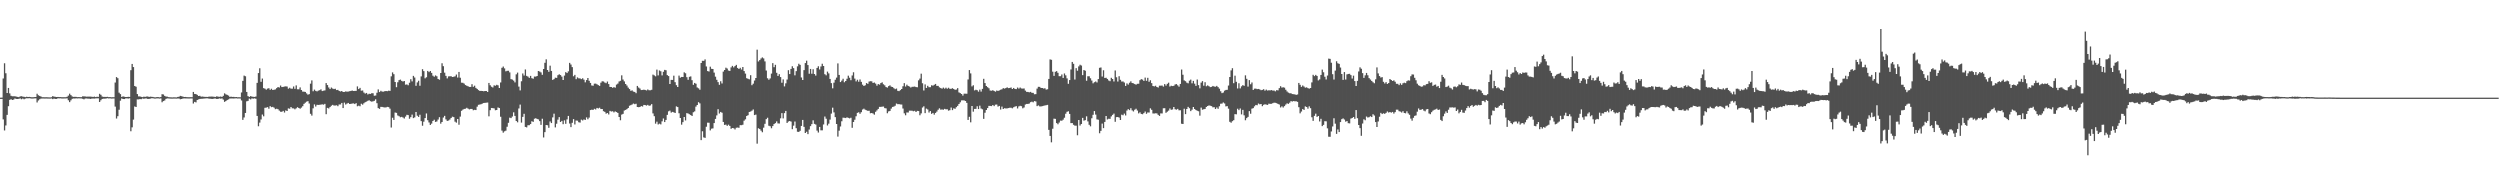 <svg xmlns="http://www.w3.org/2000/svg" width="1920" height="150"><path fill="#4f4f4f" d="M0 75h1v1H0zM1 74.97h1v1H1zM2 60.267h1v31.424H2zM3 48.564h1v51.639H3zM4 56.271h1v40.087H4zM5 71.425h1v16.816H5zM6 67.532h1v14.033H6zM7 71.706h1v5.013H7zM8 73.553h1v2.63H8zM9 73.954h1v2.857H9zM10 73.94h1v2.559H10zM11 73.94h1v1.664H11zM12 74.165h1v1.829H12zM13 74.371h1v1.666H13zM14 74.599h1v1.298H14zM15 74.027h1v1.561H15zM16 73.895h1v2.332H16zM17 74.213h1v1.46H17zM18 74.334h1v1.884H18zM19 74.609h1v1.14H19zM20 74.272h1v1.209H20zM21 74.496h1v1.005H21zM22 74.416h1v1H22zM23 74.531h1v1.064H23zM24 74.723h1v1H24zM25 74.664h1v1H25zM26 74.558h1v1H26zM27 74.51h1v1H27zM28 71.976h1v6.734H28zM29 73.185h1v3.971H29zM30 73.656h1v2.573H30zM31 74.128h1v1.577H31zM32 74.65h1v1H32zM33 74.659h1v1H33zM34 74.725h1v1H34zM35 74.664h1v1H35zM36 74.712h1v1H36zM37 74.744h1v1H37zM38 74.801h1v1H38zM39 74.625h1v1H39zM40 73.826h1v2.309H40zM41 74.183h1v1.566H41zM42 74.327h1v1.655H42zM43 74.517h1v1.447H43zM44 74.444h1v1H44zM45 74.547h1v1H45zM46 74.526h1v1H46zM47 74.664h1v1H47zM48 74.666h1v1H48zM49 74.645h1v1H49zM50 74.638h1v1H50zM51 74.323h1v1.218H51zM52 73.405h1v3.591H52zM53 71.931h1v6.532H53zM54 73.087h1v3.957H54zM55 74.066h1v1.79H55zM56 74.387h1v1.225H56zM57 74.336h1v1.355H57zM58 74.393h1v1.133H58zM59 74.613h1v1H59zM60 74.522h1v1H60zM61 74.574h1v1H61zM62 74.604h1v1H62zM63 73.963h1v1.93H63zM64 73.965h1v2.346H64zM65 74.062h1v1.598H65zM66 74.261h1v1.378H66zM67 74.185h1v1.602H67zM68 74.165h1v1.614H68zM69 74.187h1v1.774H69zM70 74.302h1v1.449H70zM71 74.426h1v1.245H71zM72 74.185h1v1.554H72zM73 74.563h1v1H73zM74 74.311h1v1.218H74zM75 74.405h1v1.119H75zM76 72.054h1v6.306H76zM77 72.812h1v4.173H77zM78 74.137h1v1.868H78zM79 74.398h1v1.394H79zM80 74.416h1v1.339H80zM81 74.444h1v1.227H81zM82 74.364h1v1.051H82zM83 74.599h1v1H83zM84 74.542h1v1H84zM85 74.712h1v1H85zM86 74.661h1v1H86zM87 74.636h1v1H87zM88 63.371h1v18.489H88zM89 59.212h1v31.84H89zM90 60.072h1v29.187H90zM91 71.166h1v13.122H91zM92 72.274h1v5.063H92zM93 74.444h1v1.19H93zM94 73.997h1v2.046H94zM95 74.288h1v1.776H95zM96 74.517h1v1.122H96zM97 74.485h1v1.039H97zM98 74.364h1v1.38H98zM99 74.453h1v1H99zM100 53.929h1v46.86H100zM101 49.125h1v48.656H101zM102 51.487h1v40.373H102zM103 66.046h1v15.738H103zM104 66.595h1v15.585H104zM105 72.24h1v4.122H105zM106 74.057h1v2.273H106zM107 74.032h1v2.028H107zM108 74.384h1v1.788H108zM109 74.618h1v1H109zM110 74.24h1v1.627H110zM111 74.393h1v1.215H111zM112 74.137h1v1.492H112zM113 74.075h1v1.92H113zM114 74.43h1v1.485H114zM115 74.254h1v1.492H115zM116 74.345h1v1.103H116zM117 74.444h1v1.014H117zM118 74.718h1v1H118zM119 74.751h1v1H119zM120 74.561h1v1H120zM121 74.565h1v1H121zM122 74.746h1v1H122zM123 74.558h1v1H123zM124 72.329h1v6.235H124zM125 72.526h1v5.104H125zM126 73.608h1v3.529H126zM127 74.162h1v1.762H127zM128 74.222h1v1.353H128zM129 74.597h1v1H129zM130 74.716h1v1H130zM131 74.776h1v1H131zM132 74.778h1v1H132zM133 74.705h1v1H133zM134 74.73h1v1H134zM135 74.78h1v1H135zM136 74.451h1v1.206H136zM137 74.29h1v1.41H137zM138 73.611h1v2.648H138zM139 73.883h1v2.156H139zM140 74.199h1v1.501H140zM141 74.512h1v1.053H141zM142 74.43h1v1.204H142zM143 74.599h1v1H143zM144 74.652h1v1H144zM145 74.654h1v1H145zM146 74.622h1v1H146zM147 74.641h1v1H147zM148 70.617h1v8.92H148zM149 72.128h1v6.086H149zM150 72.258h1v6.365H150zM151 72.851h1v3.944H151zM152 73.705h1v2.657H152zM153 73.592h1v2.41H153zM154 74.229h1v1.671H154zM155 74.149h1v1.696H155zM156 74.306h1v1.401H156zM157 74.416h1v1.183H157zM158 74.398h1v1.115H158zM159 74.451h1v1.085H159zM160 74.201h1v1.556H160zM161 74.176h1v1.659H161zM162 74.158h1v1.749H162zM163 74.213h1v1.746H163zM164 74.359h1v1.332H164zM165 74.421h1v1.231H165zM166 73.956h1v2.092H166zM167 74.229h1v1.694H167zM168 74.339h1v1.243H168zM169 74.123h1v1.65H169zM170 74.442h1v1.135H170zM171 73.569h1v2.927H171zM172 71.665h1v6.553H172zM173 72.466h1v5.136H173zM174 72.839h1v4.028H174zM175 73.441h1v2.886H175zM176 74.375h1v1.293H176zM177 74.247h1v1.385H177zM178 74.428h1v1.206H178zM179 74.416h1v1.25H179zM180 74.588h1v1H180zM181 74.501h1v1H181zM182 74.686h1v1H182zM183 74.627h1v1H183zM184 74.7h1v1H184zM185 71.004h1v6.159H185zM186 62.093h1v29.959H186zM187 58.06h1v32.168H187zM188 58.571h1v28.187H188zM189 70.599h1v7.203H189zM190 73.83h1v3.621H190zM191 74.462h1v1.25H191zM192 73.844h1v2.474H192zM193 74.197h1v1.387H193zM194 74.359h1v1.394H194zM195 74.435h1v1.089H195zM196 74.146h1v1.664H196zM197 63.625h1v25.402H197zM198 56.097h1v40.868H198zM199 52.409h1v41.739H199zM200 62.798h1v28.956H200zM201 60.29h1v27.665H201zM202 67.708h1v21.614H202zM203 68.12h1v14.69H203zM204 68.873h1v13.74H204zM205 68.042h1v14.218H205zM206 67.722h1v15.798H206zM207 68.958h1v12.559H207zM208 68.129h1v14.198H208zM209 69.129h1v12.932H209zM210 68.935h1v13.733H210zM211 68.662h1v15.189H211zM212 67.706h1v15.786H212zM213 66.831h1v17.022H213zM214 67.211h1v17.723H214zM215 65.701h1v20.098H215zM216 66.87h1v18.986H216zM217 66.735h1v18.423H217zM218 66.465h1v19.973H218zM219 66.305h1v18.499H219zM220 66.472h1v18.798H220zM221 68.081h1v15.145H221zM222 67.401h1v16.125H222zM223 68.092h1v14.104H223zM224 68.076h1v15.136H224zM225 66.417h1v16.855H225zM226 68.2h1v15.779H226zM227 65.584h1v17.601H227zM228 68.536h1v13.795H228zM229 68.587h1v14.351H229zM230 67.133h1v16.349H230zM231 69.095h1v13.55H231zM232 70.335h1v11.209H232zM233 70.413h1v9.357H233zM234 70.605h1v8.258H234zM235 71.738h1v6.338H235zM236 72.713h1v4.944H236zM237 72.318h1v7.212H237zM238 64.247h1v23.138H238zM239 61.743h1v27.063H239zM240 70.095h1v13.113H240zM241 68.82h1v11.369H241zM242 69.809h1v11.987H242zM243 70.216h1v10.279H243zM244 69.578h1v11.025H244zM245 69.292h1v11.172H245zM246 68.6h1v11.723H246zM247 69.949h1v10.172H247zM248 69.626h1v10.774H248zM249 69.427h1v10.364H249zM250 63.778h1v23.937H250zM251 65.307h1v17.51H251zM252 67.191h1v16.111H252zM253 68.424h1v13.795H253zM254 67.229h1v13.953H254zM255 68.017h1v12.506H255zM256 68.399h1v12.676H256zM257 68.15h1v12.875H257zM258 69.193h1v11.675H258zM259 68.996h1v12.586H259zM260 69.816h1v10.391H260zM261 70.239h1v10.014H261zM262 69.875h1v9.165H262zM263 70.681h1v12.332H263zM264 70.589h1v8.201H264zM265 70.171h1v10.135H265zM266 70.397h1v9.174H266zM267 70.322h1v8.746H267zM268 70.047h1v9.81H268zM269 69.834h1v9.934H269zM270 69.516h1v9.977H270zM271 69.891h1v9.501H271zM272 69.836h1v10.092H272zM273 69.768h1v9.455H273zM274 66.369h1v15.262H274zM275 68.427h1v12.721H275zM276 67.481h1v14.12H276zM277 69.626h1v10.023H277zM278 69.468h1v10.906H278zM279 71.082h1v8.238H279zM280 71.892h1v6.601H280zM281 71.354h1v6.654H281zM282 72.544h1v4.857H282zM283 72.013h1v5.003H283zM284 72.125h1v5.587H284zM285 71.562h1v6.537H285zM286 71.606h1v6.196H286zM287 73.517h1v3.877H287zM288 73.375h1v2.927H288zM289 71.214h1v8.038H289zM290 68.646h1v14.42H290zM291 70.704h1v12.893H291zM292 69.724h1v12.339H292zM293 70.363h1v11.742H293zM294 70.397h1v11.984H294zM295 70.065h1v12.451H295zM296 69.901h1v12.573H296zM297 70.049h1v12.017H297zM298 69.614h1v12.655H298zM299 69.777h1v13.658H299zM300 58.646h1v39.293H300zM301 55.591h1v34.836H301zM302 57.01h1v35.095H302zM303 62.968h1v23.452H303zM304 66.955h1v19.741H304zM305 63.162h1v25.514H305zM306 61.533h1v27.732H306zM307 61.118h1v28.954H307zM308 62.107h1v27.665H308zM309 62.643h1v27.624H309zM310 62.208h1v28.824H310zM311 65.002h1v24.559H311zM312 64.808h1v23.356H312zM313 65.474h1v22.971H313zM314 63.538h1v27.654H314zM315 60.805h1v29.169H315zM316 62.498h1v25.496H316zM317 58.271h1v32.479H317zM318 59.566h1v30.593H318zM319 65.877h1v20.14H319zM320 63.286h1v25.587H320zM321 61.981h1v27.819H321zM322 65.824h1v22.307H322zM323 58.683h1v34.367H323zM324 53.126h1v43.429H324zM325 54.655h1v38.81H325zM326 60.162h1v30.501H326zM327 59.361h1v27.766H327zM328 54.49h1v37.807H328zM329 55.417h1v38.652H329zM330 54.545h1v41.415H330zM331 55.987h1v38.924H331zM332 58.12h1v34.809H332zM333 58.914h1v33.033H333zM334 57.889h1v35.747H334zM335 58.585h1v34.701H335zM336 60.656h1v31.131H336zM337 61.249h1v28.755H337zM338 56.058h1v38.913H338zM339 48.566h1v45.113H339zM340 50.858h1v39.423H340zM341 55.801h1v33.193H341zM342 58.248h1v33.461H342zM343 60.191h1v32.671H343zM344 58.681h1v33.893H344zM345 58.553h1v33.252H345zM346 58.557h1v32.026H346zM347 59.159h1v30.455H347zM348 58.942h1v31.005H348zM349 58.642h1v34.816H349zM350 57.225h1v36.981H350zM351 59.525h1v31.879H351zM352 55.231h1v40.549H352zM353 59.688h1v29.867H353zM354 63.503h1v21.568H354zM355 63.59h1v20.632H355zM356 64.19h1v19.494H356zM357 65.339h1v18.167H357zM358 65.858h1v16.928H358zM359 66.261h1v17.219H359zM360 66.758h1v17.274H360zM361 66.767h1v16.896H361zM362 64.655h1v19.018H362zM363 66.671h1v18.002H363zM364 65.794h1v18.556H364zM365 67.472h1v17.07H365zM366 68.314h1v13.589H366zM367 69.23h1v11.263H367zM368 69.855h1v10.401H368zM369 69.763h1v10.27H369zM370 69.864h1v9.677H370zM371 70.102h1v8.977H371zM372 69.889h1v9.126H372zM373 69.907h1v8.963H373zM374 70.592h1v8.171H374zM375 63.67h1v25.667H375zM376 65.488h1v19.167H376zM377 66.595h1v16.324H377zM378 67.156h1v15.875H378zM379 65.513h1v17.736H379zM380 65.849h1v18.858H380zM381 65.124h1v19.371H381zM382 65.556h1v16.965H382zM383 67.566h1v15.422H383zM384 63.311h1v26.34H384zM385 52.091h1v48.222H385zM386 51.091h1v50.799H386zM387 52.512h1v48.354H387zM388 54.803h1v45.567H388zM389 54.373h1v42.946H389zM390 54.33h1v39.979H390zM391 55.586h1v34.802H391zM392 60.789h1v29.92H392zM393 61.111h1v28.375H393zM394 61.88h1v24.408H394zM395 63.284h1v25.747H395zM396 57.085h1v35.864H396zM397 55.762h1v38.18H397zM398 66.488h1v16.8H398zM399 69.438h1v10.92H399zM400 62.418h1v31.74H400zM401 56.426h1v33.349H401zM402 57.983h1v29.435H402zM403 53.336h1v44.134H403zM404 58.241h1v39.625H404zM405 58.846h1v37.343H405zM406 59.811h1v36.326H406zM407 58.28h1v37.006H407zM408 60.07h1v33.076H408zM409 60.482h1v33.122H409zM410 58.777h1v32.403H410zM411 58.809h1v31.973H411zM412 58.363h1v32.985H412zM413 54.529h1v37.173H413zM414 54.922h1v38.105H414zM415 55.618h1v40.27H415zM416 57.463h1v33.715H416zM417 52.975h1v52.589H417zM418 48.214h1v53.271H418zM419 45.55h1v50.471H419zM420 53.769h1v42.426H420zM421 55.142h1v43.021H421zM422 50.414h1v42.847H422zM423 54.492h1v40.043H423zM424 61.386h1v28.785H424zM425 60.764h1v26.535H425zM426 59.637h1v38.213H426zM427 59.811h1v35.214H427zM428 57.754h1v34.141H428zM429 57.021h1v32.927H429zM430 57.639h1v36.045H430zM431 58.829h1v33.985H431zM432 61.457h1v33.923H432zM433 58.067h1v34.347H433zM434 55.41h1v39.654H434zM435 56.133h1v35.585H435zM436 54.803h1v34.255H436zM437 48.303h1v46.562H437zM438 49.548h1v48.096H438zM439 51.572h1v42.735H439zM440 58.553h1v32.923H440zM441 57.491h1v38.114H441zM442 60.807h1v31.74H442zM443 59.457h1v33.23H443zM444 60.159h1v33.751H444zM445 60.196h1v33.957H445zM446 60.782h1v31.138H446zM447 60.116h1v32.383H447zM448 61.194h1v30.538H448zM449 63.251h1v28.863H449zM450 61.473h1v28.691H450zM451 59.889h1v31.728H451zM452 62.038h1v28.256H452zM453 63.716h1v20.838H453zM454 65.662h1v18.583H454zM455 65.854h1v18.567H455zM456 64.268h1v19.286H456zM457 64.222h1v19.87H457zM458 64.705h1v18.167H458zM459 65.366h1v17.942H459zM460 65.948h1v16.777H460zM461 63.494h1v20.275H461zM462 62.421h1v21.309H462zM463 62.549h1v22.852H463zM464 63.412h1v22.495H464zM465 63.876h1v23.404H465zM466 62.636h1v24.159H466zM467 64.547h1v23.365H467zM468 66.785h1v18.375H468zM469 66.829h1v18.837H469zM470 67.426h1v18.009H470zM471 66.934h1v19.412H471zM472 67.312h1v18.247H472zM473 64.97h1v21.096H473zM474 64.188h1v22.55H474zM475 62.553h1v27.311H475zM476 62.07h1v30.3H476zM477 57.838h1v30.16H477zM478 61.075h1v26.354H478zM479 62.496h1v22.378H479zM480 64.524h1v19.899H480zM481 65.687h1v18.116H481zM482 67.28h1v15.686H482zM483 68.415h1v12.776H483zM484 69.711h1v11.009H484zM485 69.445h1v10.783H485zM486 70.351h1v9.139H486zM487 70.617h1v9.432H487zM488 71.592h1v8.075H488zM489 65.975h1v16.203H489zM490 67.204h1v15.15H490zM491 67.978h1v14.179H491zM492 69.175h1v12.296H492zM493 69.063h1v12.776H493zM494 68.875h1v11.701H494zM495 69.065h1v11.611H495zM496 69.459h1v11.632H496zM497 68.733h1v11.806H497zM498 69.324h1v11.92H498zM499 69.315h1v11.657H499zM500 68.974h1v10.984H500zM501 57.294h1v29.789H501zM502 57.905h1v31.327H502zM503 58.614h1v36.338H503zM504 53.471h1v39.966H504zM505 57.919h1v37.665H505zM506 54.096h1v40.886H506zM507 54.721h1v40.838H507zM508 57.884h1v35.315H508zM509 55.167h1v35.83H509zM510 53.664h1v40.078H510zM511 53.977h1v38.137H511zM512 57.703h1v30.536H512zM513 58.415h1v27.066H513zM514 64.499h1v20.442H514zM515 61.327h1v25.15H515zM516 61.402h1v24.495H516zM517 58.097h1v28.194H517zM518 63.114h1v23.674H518zM519 65.444h1v16.285H519zM520 66.827h1v15.379H520zM521 58.044h1v28.947H521zM522 59.653h1v30.959H522zM523 59.079h1v36.661H523zM524 59.145h1v34.662H524zM525 55.563h1v34.289H525zM526 56.259h1v36.251H526zM527 59.294h1v27.567H527zM528 61.297h1v25.901H528zM529 58.967h1v28.789H529zM530 58.669h1v29.7H530zM531 61.574h1v27.519H531zM532 65.117h1v21.126H532zM533 63.716h1v21.852H533zM534 64.3h1v17.587H534zM535 67.154h1v13.465H535zM536 67.836h1v10.648H536zM537 68.93h1v10.467H537zM538 48.406h1v59.22H538zM539 46.671h1v54.159H539zM540 46.754h1v58.782H540zM541 45.609h1v60.286H541zM542 51.048h1v46.299H542zM543 54.572h1v39.629H543zM544 54.925h1v39.359H544zM545 51.224h1v48.901H545zM546 52.851h1v45.944H546zM547 52.986h1v45.633H547zM548 55.76h1v38.757H548zM549 58.862h1v32.479H549zM550 61.272h1v27.347H550zM551 63.084h1v20.792H551zM552 65.124h1v22.081H552zM553 62.423h1v23.534H553zM554 64.121h1v22.479H554zM555 54.991h1v38.631H555zM556 53.778h1v42.165H556zM557 51.958h1v43.733H557zM558 52.654h1v44.005H558zM559 54.147h1v41.607H559zM560 54.476h1v42.239H560zM561 51.773h1v47.127H561zM562 50.599h1v47.723H562zM563 51.785h1v46.725H563zM564 50.745h1v48.668H564zM565 49.802h1v48.32H565zM566 52.148h1v45.816H566zM567 52.972h1v45.182H567zM568 52.094h1v43.985H568zM569 53.423h1v42.719H569zM570 51.466h1v44.349H570zM571 54.565h1v38.123H571zM572 56.536h1v35.125H572zM573 60.061h1v29.03H573zM574 60.496h1v27.972H574zM575 60.905h1v25.079H575zM576 57.767h1v27.876H576zM577 65.426h1v19.572H577zM578 64.245h1v19.815H578zM579 61.876h1v26.521H579zM580 59.919h1v28.109H580zM581 38.157h1v72.184H581zM582 47.184h1v51.325H582zM583 46.143h1v52.982H583zM584 44.913h1v55.438H584zM585 44.087h1v57.501H585zM586 44.84h1v53.184H586zM587 47.157h1v47.935H587zM588 54.172h1v37.324H588zM589 60.12h1v30.282H589zM590 61.233h1v35.319H590zM591 60.198h1v36.777H591zM592 56.545h1v41.973H592zM593 48.493h1v48.32H593zM594 51.608h1v43.662H594zM595 49.786h1v44.768H595zM596 55.934h1v37.322H596zM597 58.34h1v36.436H597zM598 56.96h1v37.91H598zM599 59.209h1v31.648H599zM600 63.535h1v23.374H600zM601 60.963h1v29.979H601zM602 66.351h1v20.536H602zM603 63.991h1v21.195H603zM604 61.098h1v33.323H604zM605 53.927h1v39.396H605zM606 56.859h1v36.065H606zM607 52.963h1v40.403H607zM608 50.894h1v48.331H608zM609 52.306h1v44.186H609zM610 57.864h1v35.484H610zM611 54.607h1v43.843H611zM612 50.961h1v50.192H612zM613 48.942h1v52.39H613zM614 49.8h1v50.655H614zM615 59.473h1v37.26H615zM616 61.423h1v30.678H616zM617 53.881h1v43.561H617zM618 48.445h1v53.701H618zM619 46.6h1v54.585H619zM620 49.969h1v53.056H620zM621 56.639h1v42.852H621zM622 52.945h1v43.909H622zM623 56.644h1v38.67H623zM624 53.181h1v39.247H624zM625 56.831h1v38.286H625zM626 58.056h1v37.562H626zM627 52.164h1v48.146H627zM628 50.912h1v50.868H628zM629 53.362h1v44.136H629zM630 51.057h1v49.039H630zM631 48.96h1v51.119H631zM632 50.688h1v44.903H632zM633 57.008h1v32.511H633zM634 57.866h1v33.326H634zM635 55.014h1v41.33H635zM636 56.353h1v38.634H636zM637 60.629h1v31.209H637zM638 63.856h1v23.367H638zM639 67.815h1v14.891H639zM640 63.487h1v22.859H640zM641 61.217h1v28.757H641zM642 59.589h1v35.656H642zM643 48.676h1v56.246H643zM644 57.568h1v42.774H644zM645 63.036h1v34.109H645zM646 61.88h1v31.277H646zM647 60.443h1v29.915H647zM648 63.155h1v27.338H648zM649 62.215h1v28.464H649zM650 60.445h1v29.673H650zM651 58.131h1v32.376H651zM652 59.699h1v31.218H652zM653 61.613h1v28.826H653zM654 57.967h1v40.195H654zM655 55.497h1v38.21H655zM656 60.388h1v31.545H656zM657 62.531h1v26.738H657zM658 61.251h1v25.436H658zM659 62.764h1v23.44H659zM660 61.013h1v26.377H660zM661 62.874h1v23.296H661zM662 65h1v19.098H662zM663 66.044h1v17.427H663zM664 65.462h1v18.803H664zM665 63.785h1v20.911H665zM666 64.394h1v20.737H666zM667 62.622h1v22.426H667zM668 62.363h1v24.601H668zM669 62.455h1v24.351H669zM670 63.684h1v23.509H670zM671 63.396h1v24.688H671zM672 64.197h1v21.675H672zM673 65.783h1v18.993H673zM674 64.57h1v19.08H674zM675 65.032h1v17.043H675zM676 63.796h1v18.276H676zM677 63.24h1v18.666H677zM678 64.7h1v17.107H678zM679 65.511h1v17.542H679zM680 66.861h1v16.381H680zM681 67.268h1v19.744H681zM682 66.17h1v19.368H682zM683 65.52h1v19.666H683zM684 66.543h1v16.878H684zM685 66.806h1v15.326H685zM686 67.712h1v14.136H686zM687 68.504h1v12.701H687zM688 67.976h1v11.536H688zM689 69.717h1v10.3H689zM690 69.999h1v9.977H690zM691 69.214h1v10.993H691zM692 68.367h1v11.902H692zM693 66.243h1v17.095H693zM694 63.863h1v23.172H694zM695 66.481h1v22.069H695zM696 65.044h1v21.325H696zM697 66.021h1v20.389H697zM698 66.458h1v18.519H698zM699 67.223h1v17.78H699zM700 66.666h1v18.361H700zM701 66.595h1v18.846H701zM702 66.451h1v18.624H702zM703 66.882h1v19.119H703zM704 67.03h1v18.109H704zM705 61.72h1v23.575H705zM706 60.363h1v28.162H706zM707 56.584h1v30.531H707zM708 63.959h1v18.601H708zM709 69.456h1v12.202H709zM710 64.826h1v22.039H710zM711 67.525h1v15.896H711zM712 65.92h1v18.13H712zM713 66.959h1v19.453H713zM714 66.966h1v18.331H714zM715 65.485h1v21.964H715zM716 65.804h1v20.92H716zM717 65.137h1v22.95H717zM718 64.446h1v22.264H718zM719 65.966h1v19.732H719zM720 65.934h1v18.331H720zM721 67.074h1v16.13H721zM722 67.641h1v16.599H722zM723 68.115h1v15.956H723zM724 67.284h1v16.97H724zM725 68.092h1v15.532H725zM726 67.335h1v16.619H726zM727 68.147h1v15.75H727zM728 67.399h1v17.597H728zM729 68.195h1v16.427H729zM730 68.188h1v14.408H730zM731 67.717h1v16.855H731zM732 68.337h1v14.852H732zM733 68.983h1v14.587H733zM734 68.74h1v13.568H734zM735 67.662h1v13.655H735zM736 70.967h1v8.922H736zM737 71.521h1v7.073H737zM738 72.18h1v4.926H738zM739 73.414h1v3.63H739zM740 71.949h1v5.15H740zM741 71.94h1v5.626H741zM742 71.976h1v7.041H742zM743 61.004h1v31.106H743zM744 53.828h1v35.871H744zM745 56.387h1v37.583H745zM746 66.337h1v15.086H746zM747 65.492h1v20.272H747zM748 69.422h1v14.25H748zM749 68.9h1v14.706H749zM750 69.289h1v12.339H750zM751 70.381h1v13.383H751zM752 68.8h1v12.353H752zM753 70.354h1v13.005H753zM754 68.239h1v15.718H754zM755 60.514h1v30.771H755zM756 63.812h1v22.756H756zM757 66.053h1v18.407H757zM758 66.987h1v16.033H758zM759 67.809h1v13.5H759zM760 69.507h1v11.872H760zM761 69.676h1v11.822H761zM762 69.248h1v11.376H762zM763 69.846h1v11.666H763zM764 70.386h1v10.023H764zM765 69.555h1v10.7H765zM766 69.848h1v12.021H766zM767 69.44h1v11.925H767zM768 68.925h1v15.18H768zM769 68.559h1v13.314H769zM770 67.671h1v16.056H770zM771 68.056h1v15.054H771zM772 67.648h1v15.644H772zM773 67.046h1v16.201H773zM774 67.671h1v15.331H774zM775 67.55h1v15.196H775zM776 67.193h1v15.571H776zM777 68.369h1v14.809H777zM778 67.511h1v14.857H778zM779 68.305h1v13.575H779zM780 68.472h1v13.019H780zM781 67.207h1v16.111H781zM782 68.028h1v13.708H782zM783 67.218h1v14.047H783zM784 67.923h1v13.632H784zM785 68.047h1v15.138H785zM786 67.939h1v14.612H786zM787 69.576h1v10.7H787zM788 70.555h1v9.272H788zM789 70.612h1v9.21H789zM790 70.919h1v8.618H790zM791 70.544h1v7.926H791zM792 71.246h1v6.844H792zM793 71.324h1v7.279H793zM794 72.391h1v5.23H794zM795 72.279h1v5.644H795zM796 68.042h1v13.445H796zM797 66.644h1v14.326H797zM798 66.698h1v15.029H798zM799 67.538h1v14.202H799zM800 67.577h1v13.935H800zM801 68.005h1v13.246H801zM802 67.795h1v13.223H802zM803 68.825h1v11.966H803zM804 68.575h1v11.987H804zM805 60.633h1v39.091H805zM806 45.593h1v58.817H806zM807 45.911h1v63.42H807zM808 55.016h1v43.852H808zM809 58.266h1v32.879H809zM810 55.158h1v36.111H810zM811 54.607h1v39.895H811zM812 55.907h1v39.554H812zM813 58.543h1v35.551H813zM814 58.518h1v34.122H814zM815 57.211h1v35.509H815zM816 59.848h1v32.049H816zM817 56.408h1v34.028H817zM818 57.873h1v29.457H818zM819 60.223h1v25.642H819zM820 64.352h1v21.08H820zM821 61.469h1v26.013H821zM822 53.334h1v41.222H822zM823 47.58h1v46.947H823zM824 48.983h1v46.883H824zM825 61.073h1v35.422H825zM826 52.332h1v44.168H826zM827 54.307h1v49.563H827zM828 51.006h1v41.149H828zM829 49.722h1v46.661H829zM830 50.324h1v44.921H830zM831 57.683h1v32.824H831zM832 53.751h1v38.933H832zM833 54.325h1v37.926H833zM834 62.022h1v27.34H834zM835 58.559h1v34.694H835zM836 58.548h1v37.292H836zM837 60.114h1v36.903H837zM838 61.86h1v28.993H838zM839 64.016h1v24.143H839zM840 63.146h1v22.135H840zM841 62.579h1v25.452H841zM842 63.348h1v28.348H842zM843 60.72h1v31.215H843zM844 52.064h1v50.295H844zM845 51.821h1v48.661H845zM846 58.777h1v36.173H846zM847 53.943h1v44.445H847zM848 59.875h1v33.786H848zM849 59.676h1v29.414H849zM850 60.61h1v31.128H850zM851 61.78h1v29.43H851zM852 62.359h1v28.931H852zM853 59.743h1v29.648H853zM854 60.658h1v27.562H854zM855 62.544h1v24.717H855zM856 54.131h1v39.412H856zM857 59.349h1v30.609H857zM858 62.636h1v27.203H858zM859 58.523h1v31.81H859zM860 61.269h1v30.895H860zM861 62.631h1v25.457H861zM862 62.549h1v25.983H862zM863 63.371h1v23.861H863zM864 66.021h1v22.639H864zM865 64.069h1v20.815H865zM866 64.98h1v18.817H866zM867 63.542h1v21.048H867zM868 62.485h1v20.618H868zM869 63.762h1v21.005H869zM870 64.002h1v21.579H870zM871 64.538h1v19.739H871zM872 65.028h1v18.471H872zM873 64.355h1v20.524H873zM874 64.314h1v22.788H874zM875 61.597h1v24.653H875zM876 60.768h1v26.736H876zM877 61.141h1v26.619H877zM878 62.18h1v24.715H878zM879 59.603h1v26.033H879zM880 62.052h1v25.328H880zM881 59.756h1v26.608H881zM882 62.842h1v23.596H882zM883 61.64h1v21.582H883zM884 63.865h1v20.442H884zM885 66.053h1v21.085H885zM886 66.341h1v20.868H886zM887 65.849h1v21.133H887zM888 66.836h1v20.254H888zM889 67.202h1v21.032H889zM890 65.783h1v23.259H890zM891 65.813h1v21.252H891zM892 65.707h1v21.424H892zM893 66.495h1v16.64H893zM894 64.54h1v18.551H894zM895 65.76h1v20.849H895zM896 64.375h1v21.382H896zM897 63.492h1v21.474H897zM898 66.46h1v16.839H898zM899 65.854h1v18.45H899zM900 66.106h1v17.981H900zM901 65.891h1v16.308H901zM902 64.888h1v19.034H902zM903 64.552h1v19.673H903zM904 65.559h1v18.07H904zM905 66.541h1v18.196H905zM906 64.453h1v20.24H906zM907 53.384h1v41.65H907zM908 57.383h1v37.853H908zM909 61.739h1v21.776H909zM910 62.366h1v25.308H910zM911 63.464h1v20.249H911zM912 64.023h1v18.073H912zM913 61.972h1v21.151H913zM914 61.118h1v24.223H914zM915 63.993h1v20.249H915zM916 62.114h1v20.075H916zM917 64.277h1v19.437H917zM918 65.952h1v18.556H918zM919 61.063h1v23.994H919zM920 65.405h1v20.053H920zM921 67.822h1v21.021H921zM922 63.425h1v19.231H922zM923 62.302h1v21.987H923zM924 65.804h1v18.112H924zM925 63.144h1v20.499H925zM926 66.261h1v15.864H926zM927 65.602h1v15.827H927zM928 66.213h1v14.722H928zM929 66.904h1v14.319H929zM930 66.733h1v14.763H930zM931 66.021h1v16.425H931zM932 66.472h1v15.875H932zM933 66.595h1v17.116H933zM934 65.959h1v16.567H934zM935 66.911h1v16.633H935zM936 68.113h1v13.504H936zM937 70.102h1v9.586H937zM938 71.53h1v8.025H938zM939 71.04h1v7.642H939zM940 69.635h1v9.835H940zM941 69.074h1v12.646H941zM942 68.987h1v12.515H942zM943 65.698h1v17.759H943zM944 59.136h1v34.411H944zM945 54.082h1v40.179H945zM946 52.37h1v40.703H946zM947 63.897h1v28.441H947zM948 58.106h1v29.556H948zM949 62.81h1v25.006H949zM950 67.928h1v15.601H950zM951 63.943h1v20.623H951zM952 67.909h1v15.415H952zM953 66.314h1v21.55H953zM954 65.405h1v18.968H954zM955 65.916h1v22.653H955zM956 57.866h1v34.509H956zM957 60.539h1v30.167H957zM958 66.497h1v23.243H958zM959 61.549h1v23.793H959zM960 64.7h1v22.651H960zM961 63.329h1v20.112H961zM962 69.047h1v14.019H962zM963 68.081h1v13.587H963zM964 68.024h1v12.547H964zM965 68.431h1v12.399H965zM966 68.303h1v11.22H966zM967 68.667h1v11.481H967zM968 69.28h1v10.586H968zM969 69.006h1v12.543H969zM970 68.511h1v11.966H970zM971 69.619h1v10.462H971zM972 68.816h1v11.515H972zM973 69.509h1v11.062H973zM974 69.317h1v10.275H974zM975 69.406h1v10.359H975zM976 69.18h1v10.538H976zM977 69.582h1v9.698H977zM978 69.509h1v9.341H978zM979 70.159h1v8.769H979zM980 69.212h1v10.041H980zM981 69.406h1v10.423H981zM982 67.694h1v12.6H982zM983 66.211h1v16.308H983zM984 67.289h1v14.385H984zM985 67.021h1v15.555H985zM986 67.337h1v14.168H986zM987 68.919h1v11.38H987zM988 70.248h1v9.114H988zM989 71.132h1v8.624H989zM990 71.606h1v7.233H990zM991 71.645h1v6.004H991zM992 72.231h1v5.727H992zM993 72.361h1v5.264H993zM994 72.507h1v5.303H994zM995 72.853h1v4.935H995zM996 72.556h1v5.672H996zM997 63.67h1v18.654H997zM998 65.119h1v21.941H998zM999 66.698h1v18.947H999zM1000 65.634h1v18.109H1000zM1001 66.447h1v17.974H1001zM1002 67.316h1v14.417H1002zM1003 67.058h1v15.12H1003zM1004 67.687h1v15.759H1004zM1005 68.081h1v13.561H1005zM1006 67.598h1v15.514H1006zM1007 63.281h1v26.754H1007zM1008 57.424h1v35.388H1008zM1009 58.486h1v30.483H1009zM1010 57.507h1v29.801H1010zM1011 58.321h1v31.424H1011zM1012 61.734h1v27.331H1012zM1013 60.983h1v32.287H1013zM1014 57.536h1v33.706H1014zM1015 53.476h1v43.371H1015zM1016 55.476h1v40.398H1016zM1017 58.919h1v34.157H1017zM1018 61.008h1v32.154H1018zM1019 57.983h1v40.563H1019zM1020 45.01h1v60.016H1020zM1021 45.218h1v59.826H1021zM1022 48.161h1v52.781H1022zM1023 56.969h1v40.176H1023zM1024 61.066h1v29.757H1024zM1025 54.22h1v40.764H1025zM1026 47.044h1v55.779H1026zM1027 48.564h1v50.851H1027zM1028 49.043h1v52.376H1028zM1029 51.842h1v41.886H1029zM1030 56.831h1v34.706H1030zM1031 61.327h1v29.611H1031zM1032 55.357h1v36.448H1032zM1033 61.1h1v32.328H1033zM1034 57.163h1v35.793H1034zM1035 56.765h1v37.842H1035zM1036 56.662h1v38.103H1036zM1037 57.703h1v33.362H1037zM1038 60.301h1v30.336H1038zM1039 58.097h1v31.767H1039zM1040 62.242h1v29.043H1040zM1041 66.032h1v18.519H1041zM1042 62.112h1v28.673H1042zM1043 54.906h1v41.073H1043zM1044 51.714h1v46.674H1044zM1045 52.808h1v51.472H1045zM1046 56.145h1v38.705H1046zM1047 59.789h1v31.865H1047zM1048 57.845h1v34.5H1048zM1049 56.005h1v33.516H1049zM1050 57.779h1v32.467H1050zM1051 59.992h1v30H1051zM1052 61.068h1v28.247H1052zM1053 62.144h1v27.759H1053zM1054 63.178h1v24.58H1054zM1055 63.95h1v24.784H1055zM1056 60.933h1v32.808H1056zM1057 51.759h1v45.772H1057zM1058 56.351h1v36.921H1058zM1059 58.436h1v31.206H1059zM1060 59.566h1v27.134H1060zM1061 59.258h1v28.368H1061zM1062 62.842h1v24.131H1062zM1063 64.11h1v23.351H1063zM1064 63.059h1v23.63H1064zM1065 64.449h1v21.142H1065zM1066 63.771h1v22.644H1066zM1067 60.658h1v25.374H1067zM1068 61.43h1v25.122H1068zM1069 62.215h1v23.754H1069zM1070 61.713h1v25.557H1070zM1071 62.755h1v23.353H1071zM1072 64.371h1v19.853H1072zM1073 64.373h1v19.876H1073zM1074 65.396h1v20.03H1074zM1075 64.014h1v21.673H1075zM1076 65.199h1v21.247H1076zM1077 63.927h1v21.481H1077zM1078 63.508h1v23.298H1078zM1079 63.851h1v23.207H1079zM1080 62.368h1v23.12H1080zM1081 61.716h1v25.399H1081zM1082 61.915h1v26.269H1082zM1083 58.516h1v32.582H1083zM1084 57.154h1v35.516H1084zM1085 57.234h1v33.216H1085zM1086 59.763h1v29.247H1086zM1087 61.62h1v27.027H1087zM1088 64.27h1v21.501H1088zM1089 65.483h1v17.839H1089zM1090 66.012h1v18.421H1090zM1091 66.602h1v17.633H1091zM1092 66.419h1v17.345H1092zM1093 65.442h1v19.492H1093zM1094 65.572h1v19.918H1094zM1095 64.593h1v19.412H1095zM1096 64.398h1v19.322H1096zM1097 62.375h1v24.763H1097zM1098 63.609h1v24.109H1098zM1099 63.238h1v22.911H1099zM1100 66.003h1v18.997H1100zM1101 65.163h1v19.174H1101zM1102 64.918h1v19.091H1102zM1103 66.579h1v16.883H1103zM1104 65.998h1v18.501H1104zM1105 67.655h1v16.452H1105zM1106 62.778h1v29.297H1106zM1107 57.497h1v35.505H1107zM1108 59.113h1v30.195H1108zM1109 60.278h1v27.036H1109zM1110 66.879h1v18.661H1110zM1111 66.531h1v20.224H1111zM1112 65.797h1v18.457H1112zM1113 67.316h1v15.198H1113zM1114 67.827h1v14.699H1114zM1115 68.758h1v13.667H1115zM1116 66.616h1v16.063H1116zM1117 66.38h1v16.127H1117zM1118 67.017h1v18.222H1118zM1119 66.229h1v17.874H1119zM1120 64.824h1v22.206H1120zM1121 65.137h1v20.84H1121zM1122 63.375h1v20.964H1122zM1123 65.195h1v21.307H1123zM1124 65.371h1v21.309H1124zM1125 65.874h1v19.009H1125zM1126 66.147h1v16.873H1126zM1127 66.129h1v15.37H1127zM1128 68.717h1v13.967H1128zM1129 68.124h1v13.241H1129zM1130 68.516h1v12.101H1130zM1131 68.77h1v13.202H1131zM1132 68.477h1v12.788H1132zM1133 68.598h1v12.01H1133zM1134 70.182h1v10.989H1134zM1135 68.701h1v11.79H1135zM1136 68.909h1v11.946H1136zM1137 69.695h1v10.938H1137zM1138 71.51h1v5.983H1138zM1139 72.805h1v4.66H1139zM1140 73.093h1v5.374H1140zM1141 73.158h1v3.6H1141zM1142 72.345h1v5.134H1142zM1143 62.975h1v28.492H1143zM1144 57.198h1v38.412H1144zM1145 53.911h1v34.655H1145zM1146 67.783h1v17.093H1146zM1147 62.105h1v23.017H1147zM1148 66.048h1v16.377H1148zM1149 67.756h1v15.196H1149zM1150 67.056h1v15.496H1150zM1151 67.941h1v13.365H1151zM1152 69.026h1v11.506H1152zM1153 69.051h1v11.932H1153zM1154 69.82h1v9.293H1154zM1155 67.287h1v16.436H1155zM1156 58.839h1v31.453H1156zM1157 53.455h1v43.973H1157zM1158 59.125h1v33.143H1158zM1159 59.711h1v33.307H1159zM1160 56.937h1v37.514H1160zM1161 55.829h1v39.567H1161zM1162 55.641h1v38.315H1162zM1163 51.528h1v41.815H1163zM1164 54.25h1v39.112H1164zM1165 55.479h1v39.323H1165zM1166 57.198h1v36.168H1166zM1167 56.094h1v39.618H1167zM1168 56.847h1v37.89H1168zM1169 55.653h1v38.803H1169zM1170 55.987h1v39.483H1170zM1171 55.634h1v38.267H1171zM1172 55.687h1v36.322H1172zM1173 57.9h1v32.923H1173zM1174 58.841h1v30.387H1174zM1175 58.816h1v31.083H1175zM1176 59.097h1v30.3H1176zM1177 59.425h1v32.493H1177zM1178 51.059h1v45.603H1178zM1179 51.324h1v45.658H1179zM1180 47.301h1v48.038H1180zM1181 50.901h1v42.852H1181zM1182 49.235h1v50.009H1182zM1183 47.932h1v49.641H1183zM1184 43.076h1v55.713H1184zM1185 41.961h1v55.646H1185zM1186 45.332h1v52.749H1186zM1187 47.154h1v49.883H1187zM1188 50.125h1v46.267H1188zM1189 50.404h1v45.397H1189zM1190 54.366h1v37.974H1190zM1191 55.973h1v33.332H1191zM1192 58.534h1v31.929H1192zM1193 60.239h1v33.154H1193zM1194 58.198h1v37.29H1194zM1195 57.312h1v37.784H1195zM1196 56.792h1v37.37H1196zM1197 56.49h1v36.841H1197zM1198 55.854h1v33.106H1198zM1199 58.221h1v33.463H1199zM1200 58.582h1v32.829H1200zM1201 59.96h1v28.716H1201zM1202 60.214h1v26.352H1202zM1203 60.294h1v28.835H1203zM1204 59.747h1v29.439H1204zM1205 60.878h1v26.883H1205zM1206 59.129h1v30.334H1206zM1207 43.288h1v57.558H1207zM1208 54.538h1v44.003H1208zM1209 56.337h1v36.695H1209zM1210 54.517h1v39.675H1210zM1211 55.025h1v39.46H1211zM1212 60.656h1v29.789H1212zM1213 63.815h1v23.594H1213zM1214 62.07h1v21.959H1214zM1215 60.226h1v29.895H1215zM1216 59.96h1v31.98H1216zM1217 61.008h1v28.373H1217zM1218 64.323h1v25.095H1218zM1219 60.713h1v26.555H1219zM1220 58.71h1v27.551H1220zM1221 57.861h1v31.504H1221zM1222 61.549h1v26.96H1222zM1223 59.843h1v31.778H1223zM1224 61.892h1v33.076H1224zM1225 61.592h1v30.369H1225zM1226 59.61h1v31.696H1226zM1227 58.731h1v32.85H1227zM1228 62.105h1v24.44H1228zM1229 63.643h1v25.315H1229zM1230 65.76h1v21.211H1230zM1231 62.817h1v24.314H1231zM1232 64.689h1v21.289H1232zM1233 66.586h1v19.519H1233zM1234 66.282h1v18.814H1234zM1235 65.376h1v20.929H1235zM1236 66.863h1v16.711H1236zM1237 66.676h1v18.73H1237zM1238 66.628h1v17.874H1238zM1239 63.393h1v22.786H1239zM1240 64.174h1v22.969H1240zM1241 64.009h1v22.481H1241zM1242 63.13h1v23.751H1242zM1243 64.476h1v21.513H1243zM1244 55.618h1v40.778H1244zM1245 54.488h1v39.297H1245zM1246 56.976h1v34.857H1246zM1247 61.924h1v24.571H1247zM1248 62.787h1v21.556H1248zM1249 65.369h1v16.379H1249zM1250 67.323h1v13.534H1250zM1251 69.09h1v11.053H1251zM1252 67.813h1v13.092H1252zM1253 68.433h1v12.687H1253zM1254 69.237h1v10.801H1254zM1255 68.71h1v12.783H1255zM1256 61.507h1v28.537H1256zM1257 63.446h1v25.67H1257zM1258 60.647h1v28.888H1258zM1259 62.032h1v24.475H1259zM1260 60.75h1v23.882H1260zM1261 66.357h1v16.564H1261zM1262 66.422h1v16.553H1262zM1263 67.081h1v17.713H1263zM1264 67.227h1v16.828H1264zM1265 67.161h1v16.814H1265zM1266 66.79h1v16.274H1266zM1267 66.932h1v15.496H1267zM1268 66.151h1v16.013H1268zM1269 66.492h1v15.692H1269zM1270 68.736h1v13.555H1270zM1271 66.481h1v15.871H1271zM1272 66.806h1v15.255H1272zM1273 66.698h1v15.637H1273zM1274 66.602h1v15.94H1274zM1275 67.168h1v14.031H1275zM1276 67.243h1v13.534H1276zM1277 68.875h1v11.698H1277zM1278 68.8h1v12.216H1278zM1279 69.125h1v13.477H1279zM1280 68.861h1v12.902H1280zM1281 68.108h1v14.042H1281zM1282 67.248h1v15.74H1282zM1283 65.49h1v18.011H1283zM1284 66.332h1v18.618H1284zM1285 66.87h1v18.515H1285zM1286 66.714h1v15.628H1286zM1287 66.385h1v15.745H1287zM1288 67.484h1v15.56H1288zM1289 67.511h1v16.999H1289zM1290 67.312h1v17.26H1290zM1291 67.085h1v17.535H1291zM1292 67.795h1v16.233H1292zM1293 66.108h1v18.913H1293zM1294 65.527h1v19.442H1294zM1295 66.779h1v17.272H1295zM1296 65.646h1v19.19H1296zM1297 66.415h1v16.629H1297zM1298 66.829h1v15.621H1298zM1299 67.52h1v14.825H1299zM1300 68.34h1v12.843H1300zM1301 68.507h1v12.879H1301zM1302 67.87h1v13.788H1302zM1303 68.129h1v14.003H1303zM1304 68.539h1v13.307H1304zM1305 69.289h1v12.499H1305zM1306 59.933h1v36.523H1306zM1307 57.172h1v38.464H1307zM1308 53.371h1v35.42H1308zM1309 61.713h1v23.694H1309zM1310 66.698h1v19.448H1310zM1311 67.298h1v15.834H1311zM1312 67.06h1v16.162H1312zM1313 67.401h1v14.546H1313zM1314 66.87h1v15.965H1314zM1315 67.744h1v15.496H1315zM1316 68.374h1v14.937H1316zM1317 68.333h1v13.644H1317zM1318 68.827h1v12.529H1318zM1319 67.177h1v15.049H1319zM1320 68.298h1v13.301H1320zM1321 68.477h1v13.104H1321zM1322 68.694h1v13.374H1322zM1323 67.861h1v14.852H1323zM1324 68.793h1v14.69H1324zM1325 67.838h1v13.417H1325zM1326 67.481h1v13.582H1326zM1327 69.154h1v13.216H1327zM1328 70.006h1v9.693H1328zM1329 71.146h1v6.752H1329zM1330 72.409h1v5.026H1330zM1331 70.333h1v8.395H1331zM1332 72.517h1v5.23H1332zM1333 68.131h1v12.733H1333zM1334 68.065h1v16.033H1334zM1335 68.612h1v14.518H1335zM1336 69.747h1v13.111H1336zM1337 68.633h1v14.003H1337zM1338 69.28h1v13.463H1338zM1339 68.768h1v14.262H1339zM1340 67.696h1v15.903H1340zM1341 68.642h1v14.786H1341zM1342 66.932h1v16.425H1342zM1343 64.666h1v19.68H1343zM1344 62.748h1v23.674H1344zM1345 54.547h1v39.414H1345zM1346 67.536h1v26.72H1346zM1347 70.688h1v11.82H1347zM1348 67.282h1v16.503H1348zM1349 68.871h1v14.646H1349zM1350 69.358h1v13.035H1350zM1351 69.798h1v12.529H1351zM1352 69.896h1v12.532H1352zM1353 70.024h1v11.151H1353zM1354 70.095h1v11.275H1354zM1355 70.466h1v14.244H1355zM1356 61.178h1v30.79H1356zM1357 63.009h1v22.893H1357zM1358 64.675h1v20.023H1358zM1359 68.017h1v17.178H1359zM1360 68.855h1v14.253H1360zM1361 68.642h1v13.852H1361zM1362 68.935h1v14.683H1362zM1363 67.923h1v14.427H1363zM1364 69.436h1v13.722H1364zM1365 68.262h1v14.411H1365zM1366 69.656h1v12.586H1366zM1367 68.864h1v13.04H1367zM1368 69.429h1v12.859H1368zM1369 69.182h1v12.236H1369zM1370 69.825h1v11.691H1370zM1371 70.193h1v10.041H1371zM1372 70.301h1v10.707H1372zM1373 70.203h1v10.439H1373zM1374 70.459h1v10.309H1374zM1375 70.679h1v9.998H1375zM1376 70.39h1v10.341H1376zM1377 69.994h1v10.597H1377zM1378 70.308h1v10.769H1378zM1379 69.633h1v10.728H1379zM1380 69.889h1v10.616H1380zM1381 69.257h1v12.989H1381zM1382 69.193h1v12.545H1382zM1383 69.413h1v12.316H1383zM1384 68.845h1v13.232H1384zM1385 69.228h1v12.106H1385zM1386 69.498h1v11.982H1386zM1387 69.402h1v10.604H1387zM1388 71.903h1v7.267H1388zM1389 71.599h1v7.677H1389zM1390 72.565h1v5.736H1390zM1391 71.585h1v6.473H1391zM1392 71.603h1v6.537H1392zM1393 72.308h1v5.72H1393zM1394 72.59h1v5.019H1394zM1395 72.878h1v4.628H1395zM1396 72.784h1v4.811H1396zM1397 73.146h1v4.058H1397zM1398 73.368h1v3.355H1398zM1399 73.059h1v3.742H1399zM1400 73.167h1v3.749H1400zM1401 73.098h1v3.726H1401zM1402 72.968h1v4.141H1402zM1403 73.034h1v3.816H1403zM1404 71.223h1v6.12H1404zM1405 62.512h1v28.982H1405zM1406 56.277h1v37.537H1406zM1407 52.18h1v47.221H1407zM1408 59.264h1v31.872H1408zM1409 60.931h1v30.632H1409zM1410 61.258h1v29.991H1410zM1411 65.543h1v22.385H1411zM1412 65.627h1v20.835H1412zM1413 63.943h1v21.81H1413zM1414 63.284h1v28.137H1414zM1415 60.468h1v32.174H1415zM1416 60.338h1v33.481H1416zM1417 58.173h1v35.962H1417zM1418 60.77h1v30.483H1418zM1419 58.569h1v30.149H1419zM1420 55.213h1v39.62H1420zM1421 53.588h1v42.971H1421zM1422 53.091h1v43.447H1422zM1423 54.272h1v46.487H1423zM1424 53.638h1v44.253H1424zM1425 45.978h1v52.3H1425zM1426 47.623h1v48.331H1426zM1427 49.45h1v44.369H1427zM1428 45.138h1v50.014H1428zM1429 47.319h1v52.621H1429zM1430 51.645h1v49.632H1430zM1431 51.556h1v49.883H1431zM1432 49.722h1v50.247H1432zM1433 51.933h1v45.173H1433zM1434 55.973h1v35.235H1434zM1435 58.601h1v29.961H1435zM1436 58.857h1v31.311H1436zM1437 57.5h1v29.029H1437zM1438 61.947h1v27.947H1438zM1439 60.741h1v28.721H1439zM1440 55.41h1v37.434H1440zM1441 63.535h1v17.285H1441zM1442 64.375h1v24.413H1442zM1443 55.753h1v35.697H1443zM1444 22.286h1v87.894H1444zM1445 39.677h1v68.721H1445zM1446 43.391h1v56.779H1446zM1447 46.088h1v53.445H1447zM1448 41.364h1v66.528H1448zM1449 42.503h1v67.617H1449zM1450 51.81h1v47.885H1450zM1451 55.213h1v33.399H1451zM1452 48.745h1v53.896H1452zM1453 47.63h1v56.594H1453zM1454 49.525h1v57.64H1454zM1455 52.384h1v52.168H1455zM1456 56.808h1v36.67H1456zM1457 49.317h1v44.092H1457zM1458 51.203h1v44.314H1458zM1459 58.678h1v29.705H1459zM1460 65.071h1v19.725H1460zM1461 65.055h1v19.618H1461zM1462 66.87h1v17.494H1462zM1463 68.848h1v12.49H1463zM1464 70.798h1v9.451H1464zM1465 69.5h1v10.08H1465zM1466 69.218h1v10.382H1466zM1467 67.992h1v14.063H1467zM1468 62.446h1v31.167H1468zM1469 41.215h1v56.228H1469zM1470 40.35h1v62.357H1470zM1471 46.497h1v53.298H1471zM1472 45.742h1v56.303H1472zM1473 48.626h1v51.444H1473zM1474 49.372h1v49.327H1474zM1475 53.508h1v49.046H1475zM1476 54.565h1v42.596H1476zM1477 56.925h1v39.377H1477zM1478 59.823h1v33.722H1478zM1479 61.356h1v32.93H1479zM1480 57.928h1v34.875H1480zM1481 62.222h1v23.836H1481zM1482 55.076h1v41.808H1482zM1483 53.087h1v43.049H1483zM1484 52.352h1v46.027H1484zM1485 53.499h1v47.952H1485zM1486 53.487h1v39.492H1486zM1487 58.269h1v37.366H1487zM1488 56.046h1v40.117H1488zM1489 54.101h1v44.056H1489zM1490 48.759h1v51.341H1490zM1491 45.653h1v56.885H1491zM1492 47.298h1v56.281H1492zM1493 46.381h1v56.368H1493zM1494 47.891h1v55.363H1494zM1495 48.079h1v56.045H1495zM1496 48.919h1v52.41H1496zM1497 50.928h1v48.544H1497zM1498 50.425h1v48.92H1498zM1499 50.537h1v49.68H1499zM1500 52.329h1v50.19H1500zM1501 52.686h1v52.509H1501zM1502 52.757h1v49.197H1502zM1503 53.398h1v45.628H1503zM1504 50.043h1v44.596H1504zM1505 49.326h1v55.026H1505zM1506 48.866h1v47.464H1506zM1507 55.614h1v34.848H1507zM1508 55.655h1v38.764H1508zM1509 54.156h1v41.726H1509zM1510 58.424h1v38.226H1510zM1511 56.323h1v36.02H1511zM1512 54.767h1v36.159H1512zM1513 54.881h1v35.468H1513zM1514 54.41h1v35.976H1514zM1515 55.357h1v36.509H1515zM1516 57.424h1v33.648H1516zM1517 55.273h1v37.18H1517zM1518 57.715h1v33.994H1518zM1519 56.506h1v34.07H1519zM1520 55.298h1v35.569H1520zM1521 56.129h1v34.2H1521zM1522 55.399h1v36.686H1522zM1523 56.602h1v34.685H1523zM1524 59.159h1v31.192H1524zM1525 60.912h1v29.922H1525zM1526 62.691h1v24.305H1526zM1527 59.988h1v26.663H1527zM1528 59.017h1v26.411H1528zM1529 62.35h1v21.755H1529zM1530 65.813h1v17.94H1530zM1531 65.444h1v17.311H1531zM1532 63.881h1v20.954H1532zM1533 64.158h1v22.222H1533zM1534 62.984h1v21.913H1534zM1535 62.418h1v22.728H1535zM1536 63.087h1v22.22H1536zM1537 62.059h1v22.637H1537zM1538 61.116h1v25.136H1538zM1539 62.846h1v27.137H1539zM1540 62.519h1v27.965H1540zM1541 61.869h1v29.526H1541zM1542 62.416h1v29.854H1542zM1543 64.657h1v23.252H1543zM1544 67.548h1v18.386H1544zM1545 65.277h1v18.853H1545zM1546 64.948h1v19.886H1546zM1547 65.309h1v19.755H1547zM1548 65.82h1v20.394H1548zM1549 64.705h1v23.992H1549zM1550 62.599h1v25.761H1550zM1551 62.645h1v25.635H1551zM1552 60.548h1v30.998H1552zM1553 63.002h1v24.019H1553zM1554 57.868h1v33.603H1554zM1555 60.75h1v30.684H1555zM1556 63.986h1v23.534H1556zM1557 68.021h1v17.251H1557zM1558 66.927h1v16.336H1558zM1559 67.337h1v15.431H1559zM1560 65.483h1v17.349H1560zM1561 65.76h1v16.233H1561zM1562 63.851h1v20.426H1562zM1563 61.956h1v23.42H1563zM1564 63.668h1v23.951H1564zM1565 63.393h1v25.367H1565zM1566 65.424h1v22.607H1566zM1567 64.689h1v23.731H1567zM1568 64.105h1v23.014H1568zM1569 64.636h1v20.833H1569zM1570 64.178h1v19.082H1570zM1571 64.471h1v17.993H1571zM1572 64.043h1v19.387H1572zM1573 65.259h1v17.757H1573zM1574 66.259h1v17.361H1574zM1575 66.724h1v17.288H1575zM1576 67.49h1v14.965H1576zM1577 62.162h1v25.251H1577zM1578 60.182h1v27.203H1578zM1579 67.415h1v17.247H1579zM1580 69.202h1v13.955H1580zM1581 67.502h1v14.9H1581zM1582 67.191h1v14.994H1582zM1583 67.092h1v15.857H1583zM1584 68.047h1v14.52H1584zM1585 68.715h1v13.122H1585zM1586 69.175h1v12.461H1586zM1587 69.434h1v10.854H1587zM1588 66.966h1v15.77H1588zM1589 66.46h1v17.83H1589zM1590 65.321h1v19.295H1590zM1591 68.106h1v13.495H1591zM1592 68.237h1v15.711H1592zM1593 67.255h1v17.054H1593zM1594 61.34h1v24.655H1594zM1595 65.616h1v19.167H1595zM1596 66.204h1v16.837H1596zM1597 66.868h1v15.635H1597zM1598 71.805h1v7.894H1598zM1599 71.706h1v7.052H1599zM1600 48.273h1v50.38H1600zM1601 24.275h1v83.479H1601zM1602 31.35h1v76.084H1602zM1603 41.485h1v77.757H1603zM1604 45.783h1v56.883H1604zM1605 35.703h1v68.645H1605zM1606 46.539h1v52.669H1606zM1607 49.677h1v53.113H1607zM1608 46.534h1v61.781H1608zM1609 48.2h1v49.464H1609zM1610 49.908h1v50.52H1610zM1611 48.85h1v54.06H1611zM1612 44.531h1v57.258H1612zM1613 50.716h1v50.666H1613zM1614 55.257h1v40.613H1614zM1615 51.425h1v44.298H1615zM1616 55.721h1v48.185H1616zM1617 45.6h1v56.342H1617zM1618 45.511h1v57.755H1618zM1619 44.728h1v61.028H1619zM1620 41.888h1v61.662H1620zM1621 52.098h1v48.345H1621zM1622 55.286h1v41.762H1622zM1623 50.464h1v49.444H1623zM1624 48.159h1v53.795H1624zM1625 47.777h1v51.316H1625zM1626 47.065h1v49.533H1626zM1627 54.034h1v40.552H1627zM1628 56.399h1v35.633H1628zM1629 59.793h1v27.615H1629zM1630 60.562h1v26.933H1630zM1631 64.318h1v24.619H1631zM1632 53.529h1v41.92H1632zM1633 68.877h1v14.395H1633zM1634 67.568h1v13.072H1634zM1635 71.915h1v6.558H1635zM1636 72.07h1v6.466H1636zM1637 71.413h1v6.8H1637zM1638 71.841h1v6.883H1638zM1639 71.315h1v7.929H1639zM1640 71.686h1v7.26H1640zM1641 71.615h1v7.116H1641zM1642 71.759h1v7.974H1642zM1643 70.894h1v9.169H1643zM1644 71.711h1v6.768H1644zM1645 71.617h1v7.102H1645zM1646 72.665h1v5.599H1646zM1647 72.18h1v5.85H1647zM1648 71.397h1v7.118H1648zM1649 71.466h1v6.924H1649zM1650 70.983h1v8.386H1650zM1651 71.313h1v7.965H1651zM1652 70.448h1v9.963H1652zM1653 70.869h1v9.789H1653zM1654 70.324h1v8.812H1654zM1655 71.361h1v6.976H1655zM1656 71.654h1v6.505H1656zM1657 72.379h1v5.317H1657zM1658 72.846h1v4.486H1658zM1659 72.995h1v3.387H1659zM1660 73.363h1v3.223H1660zM1661 73.384h1v3.381H1661zM1662 73.27h1v3.454H1662zM1663 72.913h1v4.113H1663zM1664 72.668h1v4.939H1664zM1665 72.432h1v5.411H1665zM1666 71.78h1v7.169H1666zM1667 72.363h1v5.466H1667zM1668 72.382h1v5.106H1668zM1669 72.478h1v5.072H1669zM1670 73.034h1v4.191H1670zM1671 73.251h1v3.767H1671zM1672 73.171h1v3.708H1672zM1673 73.455h1v2.925H1673zM1674 73.588h1v2.813H1674zM1675 73.753h1v2.799H1675zM1676 73.59h1v3.198H1676zM1677 73.235h1v3.832H1677zM1678 72.134h1v5.75H1678zM1679 71.583h1v7.677H1679zM1680 71.99h1v6.413H1680zM1681 71.301h1v8.283H1681zM1682 71.901h1v6.734H1682zM1683 71.693h1v6.761H1683zM1684 72.258h1v5.882H1684zM1685 72.551h1v5.333H1685zM1686 72.787h1v4.417H1686zM1687 72.913h1v4.411H1687zM1688 72.748h1v4.369H1688zM1689 71.796h1v6.523H1689zM1690 71.78h1v6.651H1690zM1691 72.061h1v6.331H1691zM1692 71.947h1v6.157H1692zM1693 72.205h1v5.53H1693zM1694 71.825h1v6.439H1694zM1695 72.695h1v4.637H1695zM1696 72.739h1v4.266H1696zM1697 73.325h1v3.317H1697zM1698 73.876h1v2.193H1698zM1699 73.922h1v1.987H1699zM1700 73.92h1v1.891H1700zM1701 74.176h1v1.765H1701zM1702 74.057h1v1.875H1702zM1703 73.92h1v2.268H1703zM1704 73.89h1v2.383H1704zM1705 73.698h1v2.875H1705zM1706 73.764h1v2.77H1706zM1707 73.414h1v3.438H1707zM1708 73.652h1v2.962H1708zM1709 73.663h1v2.909H1709zM1710 73.624h1v2.834H1710zM1711 73.624h1v2.767H1711zM1712 73.714h1v2.463H1712zM1713 73.899h1v1.98H1713zM1714 74.343h1v1.559H1714zM1715 74.192h1v1.508H1715zM1716 74.327h1v1.479H1716zM1717 74.242h1v1.625H1717zM1718 73.702h1v2.616H1718zM1719 73.487h1v2.955H1719zM1720 73.05h1v4.266H1720zM1721 73.27h1v3.529H1721zM1722 72.755h1v4.841H1722zM1723 73.167h1v4.088H1723zM1724 73.089h1v4.054H1724zM1725 73.347h1v3.61H1725zM1726 73.853h1v2.316H1726zM1727 73.862h1v2.479H1727zM1728 73.821h1v2.444H1728zM1729 73.576h1v2.923H1729zM1730 73.409h1v3.131H1730zM1731 73.565h1v3.152H1731zM1732 73.359h1v3.353H1732zM1733 73.274h1v3.632H1733zM1734 73.325h1v3.06H1734zM1735 73.315h1v3.667H1735zM1736 73.686h1v2.657H1736zM1737 74.192h1v1.746H1737zM1738 74.348h1v1.341H1738zM1739 74.506h1v1.016H1739zM1740 74.529h1v1H1740zM1741 74.535h1v1H1741zM1742 74.599h1v1H1742zM1743 74.556h1v1H1743zM1744 74.46h1v1.106H1744zM1745 74.29h1v1.453H1745zM1746 74.355h1v1.36H1746zM1747 74.13h1v1.783H1747zM1748 74.105h1v1.582H1748zM1749 74.201h1v1.675H1749zM1750 74.336h1v1.279H1750zM1751 74.421h1v1.254H1751zM1752 74.469h1v1.067H1752zM1753 74.542h1v1H1753zM1754 74.515h1v1H1754zM1755 74.632h1v1H1755zM1756 74.707h1v1H1756zM1757 74.686h1v1H1757zM1758 74.478h1v1.062H1758zM1759 74.483h1v1.131H1759zM1760 74.203h1v1.52H1760zM1761 74.416h1v1.261H1761zM1762 74.206h1v1.65H1762zM1763 74.345h1v1.449H1763zM1764 74.265h1v1.511H1764zM1765 74.407h1v1.325H1765zM1766 74.409h1v1H1766zM1767 74.597h1v1H1767zM1768 74.579h1v1H1768zM1769 74.627h1v1H1769zM1770 74.512h1v1.021H1770zM1771 74.448h1v1.213H1771zM1772 74.503h1v1H1772zM1773 74.49h1v1.126H1773zM1774 74.593h1v1H1774zM1775 74.517h1v1.055H1775zM1776 74.611h1v1H1776zM1777 74.76h1v1H1777zM1778 74.844h1v1H1778zM1779 74.87h1v1H1779zM1780 74.897h1v1H1780zM1781 74.886h1v1H1781zM1782 74.902h1v1H1782zM1783 74.895h1v1H1783zM1784 74.888h1v1H1784zM1785 74.867h1v1H1785zM1786 74.881h1v1H1786zM1787 74.886h1v1H1787zM1788 74.84h1v1H1788zM1789 74.858h1v1H1789zM1790 74.899h1v1H1790zM1791 74.915h1v1H1791zM1792 74.931h1v1H1792zM1793 74.947h1v1H1793zM1794 74.959h1v1H1794zM1795 74.968h1v1H1795zM1796 74.979h1v1H1796zM1797 74.984h1v1H1797zM1798 74.986h1v1H1798zM1799 74.991h1v1H1799zM1800 74.998h1v1H1800zM1801 75h1v1H1801zM1802 75h1v1H1802zM1803 75h1v1H1803zM1804 75h1v1H1804zM1805 75h1v1H1805zM1806 75h1v1H1806zM1807 75h1v1H1807zM1808 75h1v1H1808zM1809 75h1v1H1809zM1810 75h1v1H1810zM1811 75h1v1H1811zM1812 75h1v1H1812zM1813 75h1v1H1813zM1814 75h1v1H1814zM1815 75h1v1H1815zM1816 75h1v1H1816zM1817 75h1v1H1817zM1818 75h1v1H1818zM1819 75h1v1H1819zM1820 75h1v1H1820zM1821 75h1v1H1821zM1822 75h1v1H1822zM1823 75h1v1H1823zM1824 75h1v1H1824zM1825 75h1v1H1825zM1826 75h1v1H1826zM1827 75h1v1H1827zM1828 75h1v1H1828zM1829 75h1v1H1829zM1830 75h1v1H1830zM1831 75h1v1H1831zM1832 75h1v1H1832zM1833 75h1v1H1833zM1834 75h1v1H1834zM1835 75h1v1H1835zM1836 75h1v1H1836zM1837 75h1v1H1837zM1838 75h1v1H1838zM1839 75h1v1H1839zM1840 75h1v1H1840zM1841 75h1v1H1841zM1842 75h1v1H1842zM1843 75h1v1H1843zM1844 75h1v1H1844zM1845 75h1v1H1845zM1846 75h1v1H1846zM1847 75h1v1H1847zM1848 75h1v1H1848zM1849 75h1v1H1849zM1850 75h1v1H1850zM1851 75h1v1H1851zM1852 75h1v1H1852zM1853 75h1v1H1853zM1854 75h1v1H1854zM1855 75h1v1H1855zM1856 75h1v1H1856zM1857 75h1v1H1857zM1858 75h1v1H1858zM1859 75h1v1H1859zM1860 75h1v1H1860zM1861 75h1v1H1861zM1862 75h1v1H1862zM1863 75h1v1H1863zM1864 75h1v1H1864zM1865 75h1v1H1865zM1866 75h1v1H1866zM1867 75h1v1H1867zM1868 75h1v1H1868zM1869 75h1v1H1869zM1870 75h1v1H1870zM1871 75h1v1H1871zM1872 75h1v1H1872zM1873 75h1v1H1873zM1874 75h1v1H1874zM1875 75h1v1H1875zM1876 75h1v1H1876zM1877 75h1v1H1877zM1878 75h1v1H1878zM1879 75h1v1H1879zM1880 75h1v1H1880zM1881 75h1v1H1881zM1882 75h1v1H1882zM1883 75h1v1H1883zM1884 75h1v1H1884zM1885 75h1v1H1885zM1886 75h1v1H1886zM1887 75h1v1H1887zM1888 75h1v1H1888zM1889 75h1v1H1889zM1890 75h1v1H1890zM1891 75h1v1H1891zM1892 75h1v1H1892zM1893 75h1v1H1893zM1894 75h1v1H1894zM1895 75h1v1H1895zM1896 75h1v1H1896zM1897 75h1v1H1897zM1898 75h1v1H1898zM1899 75h1v1H1899zM1900 75h1v1H1900zM1901 75h1v1H1901zM1902 75h1v1H1902zM1903 75h1v1H1903zM1904 75h1v1H1904zM1905 75h1v1H1905zM1906 75h1v1H1906zM1907 75h1v1H1907zM1908 75h1v1H1908zM1909 75h1v1H1909zM1910 75h1v1H1910zM1911 75h1v1H1911zM1912 75h1v1H1912zM1913 75h1v1H1913zM1914 75h1v1H1914zM1915 75h1v1H1915zM1916 75h1v1H1916zM1917 75h1v1H1917zM1918 75h1v1H1918zM1919 150h1v1H1919z"/></svg>